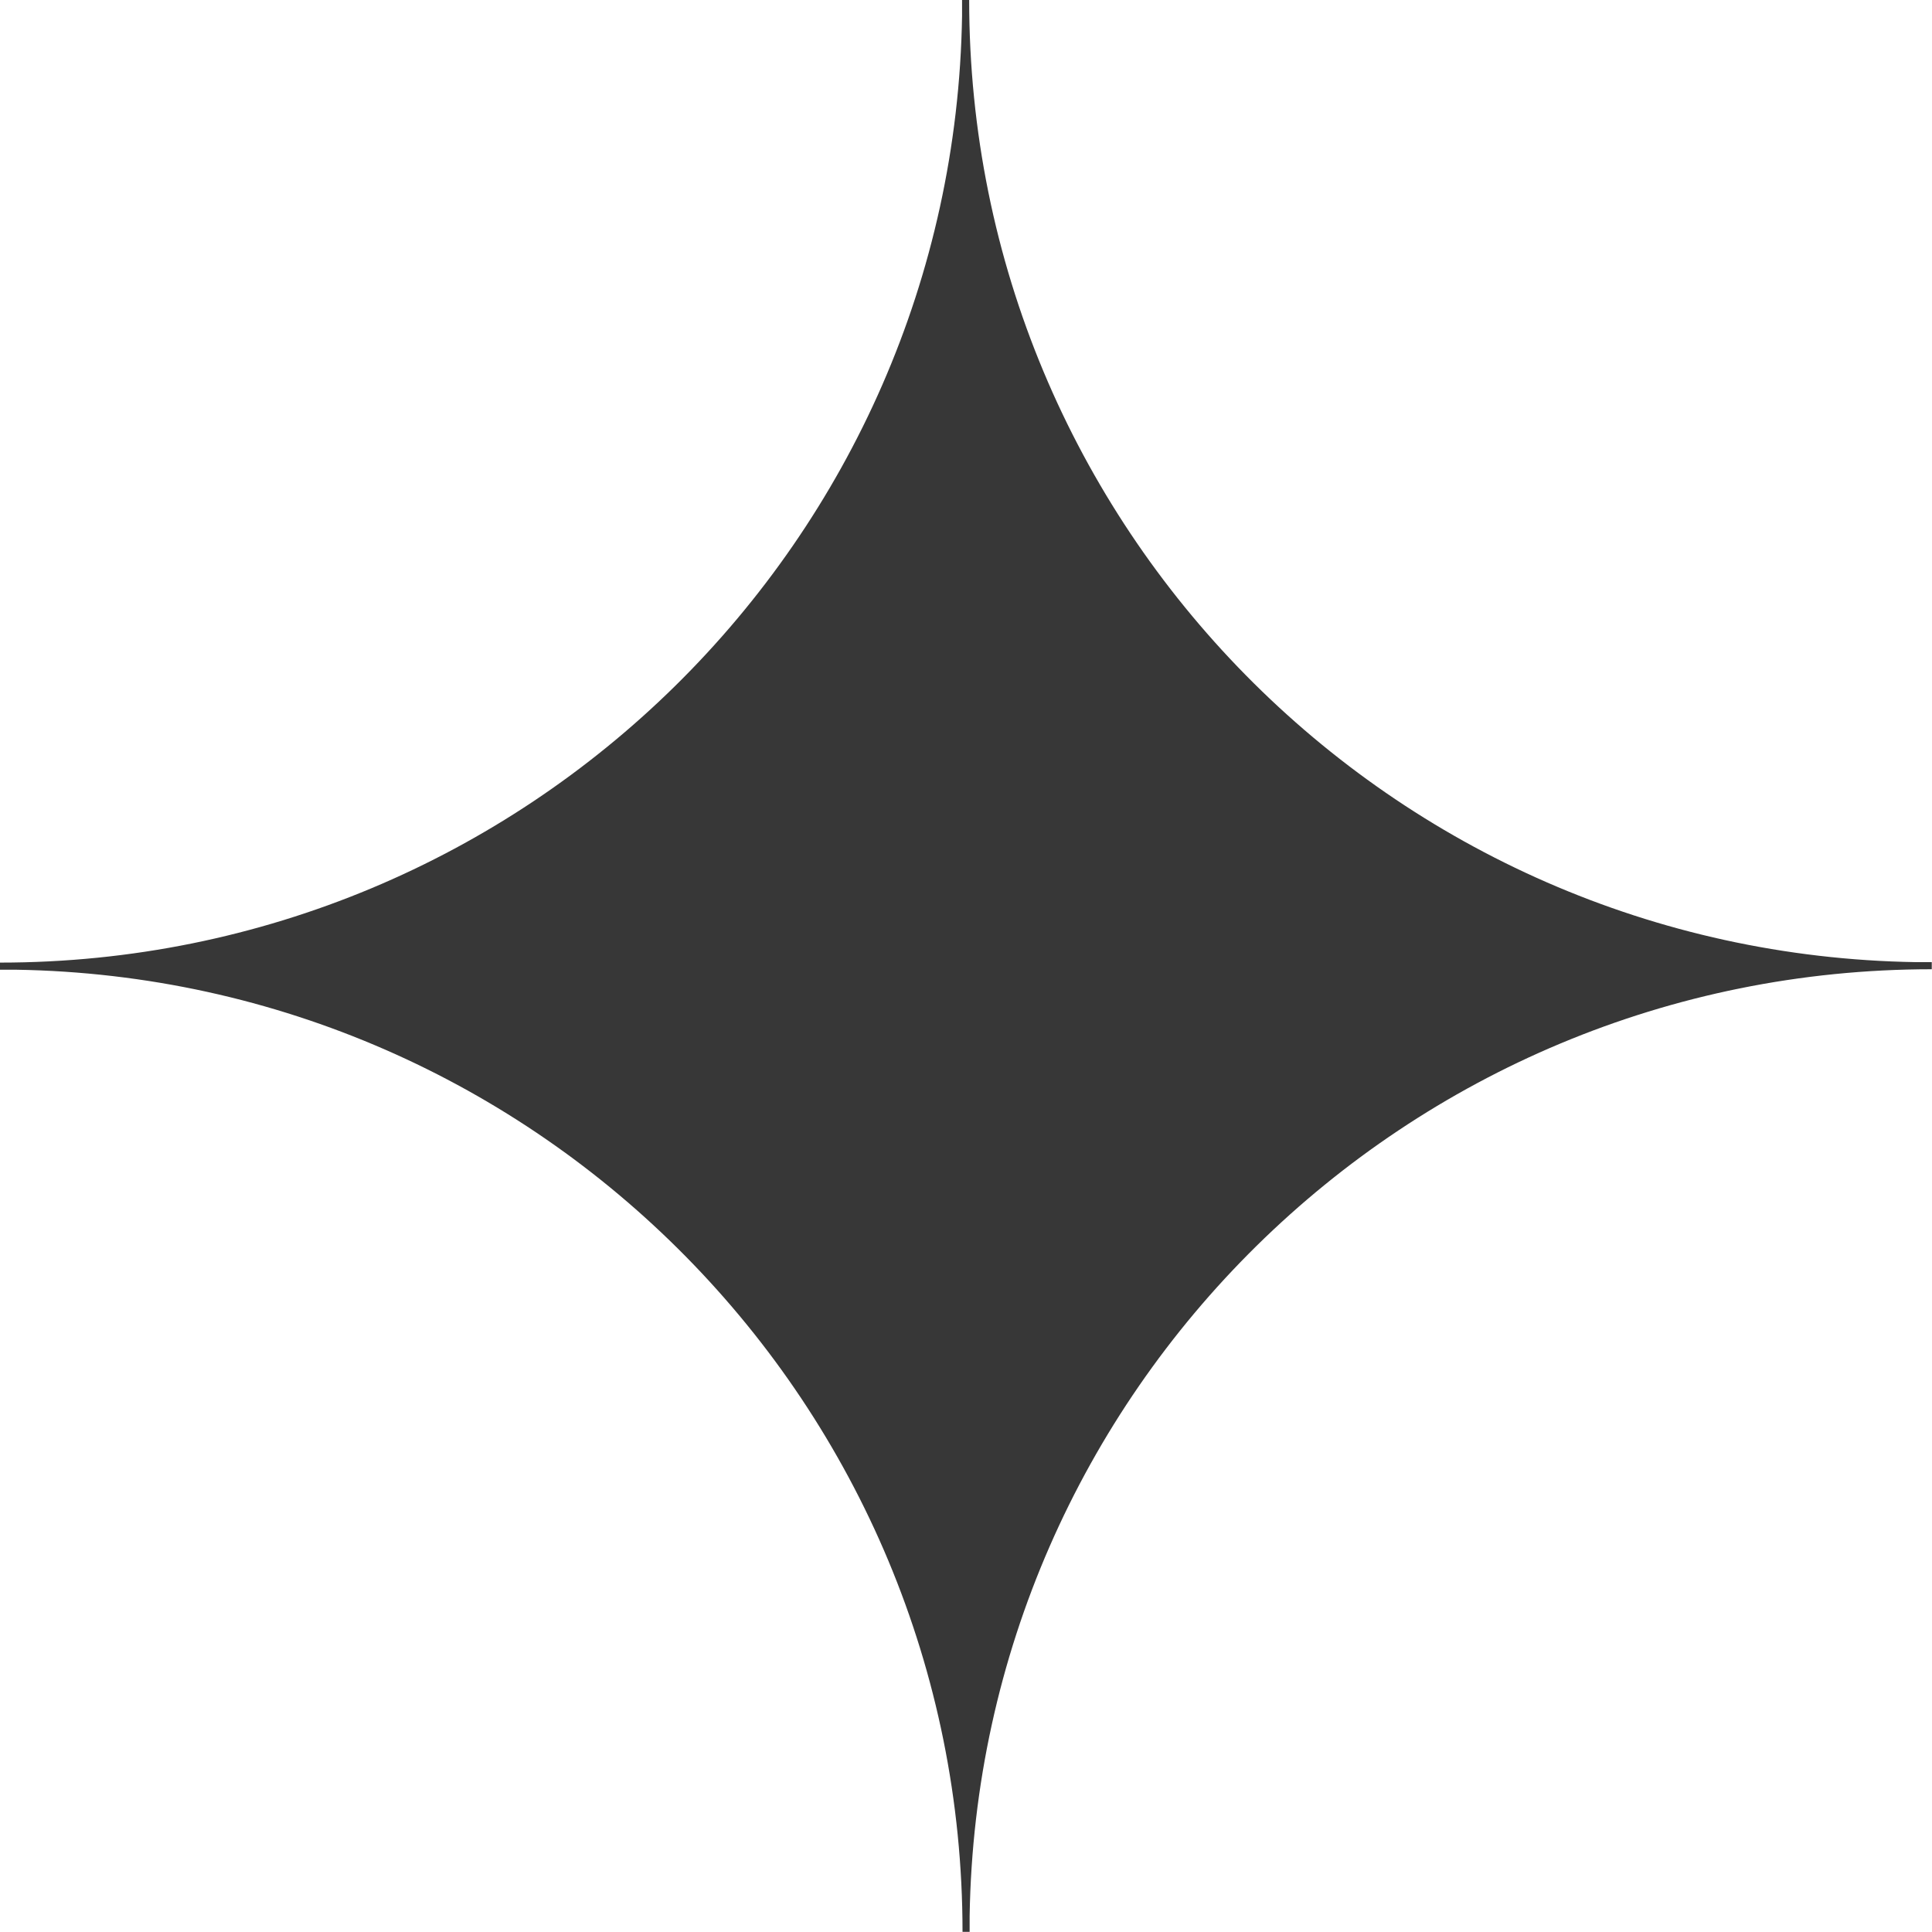 <?xml version="1.0" encoding="UTF-8" standalone="no"?><svg xmlns="http://www.w3.org/2000/svg" xmlns:xlink="http://www.w3.org/1999/xlink" fill="#000000" height="500" preserveAspectRatio="xMidYMid meet" version="1" viewBox="0.1 -0.0 500.0 500.0" width="500" zoomAndPan="magnify"><g id="change1_1"><path d="M250.92,0c0,136.19,109.3,246.85,245,249l4.12,0v1.84c-136.19,0-246.85,109.3-249,245l0,4.12h-1.84c0-136.19-109.3-246.85-245-249l-4.12,0v-1.84c136.19,0,246.85-109.3,249-245l0-4.12Z" fill="#373737" fill-rule="evenodd"/></g></svg>